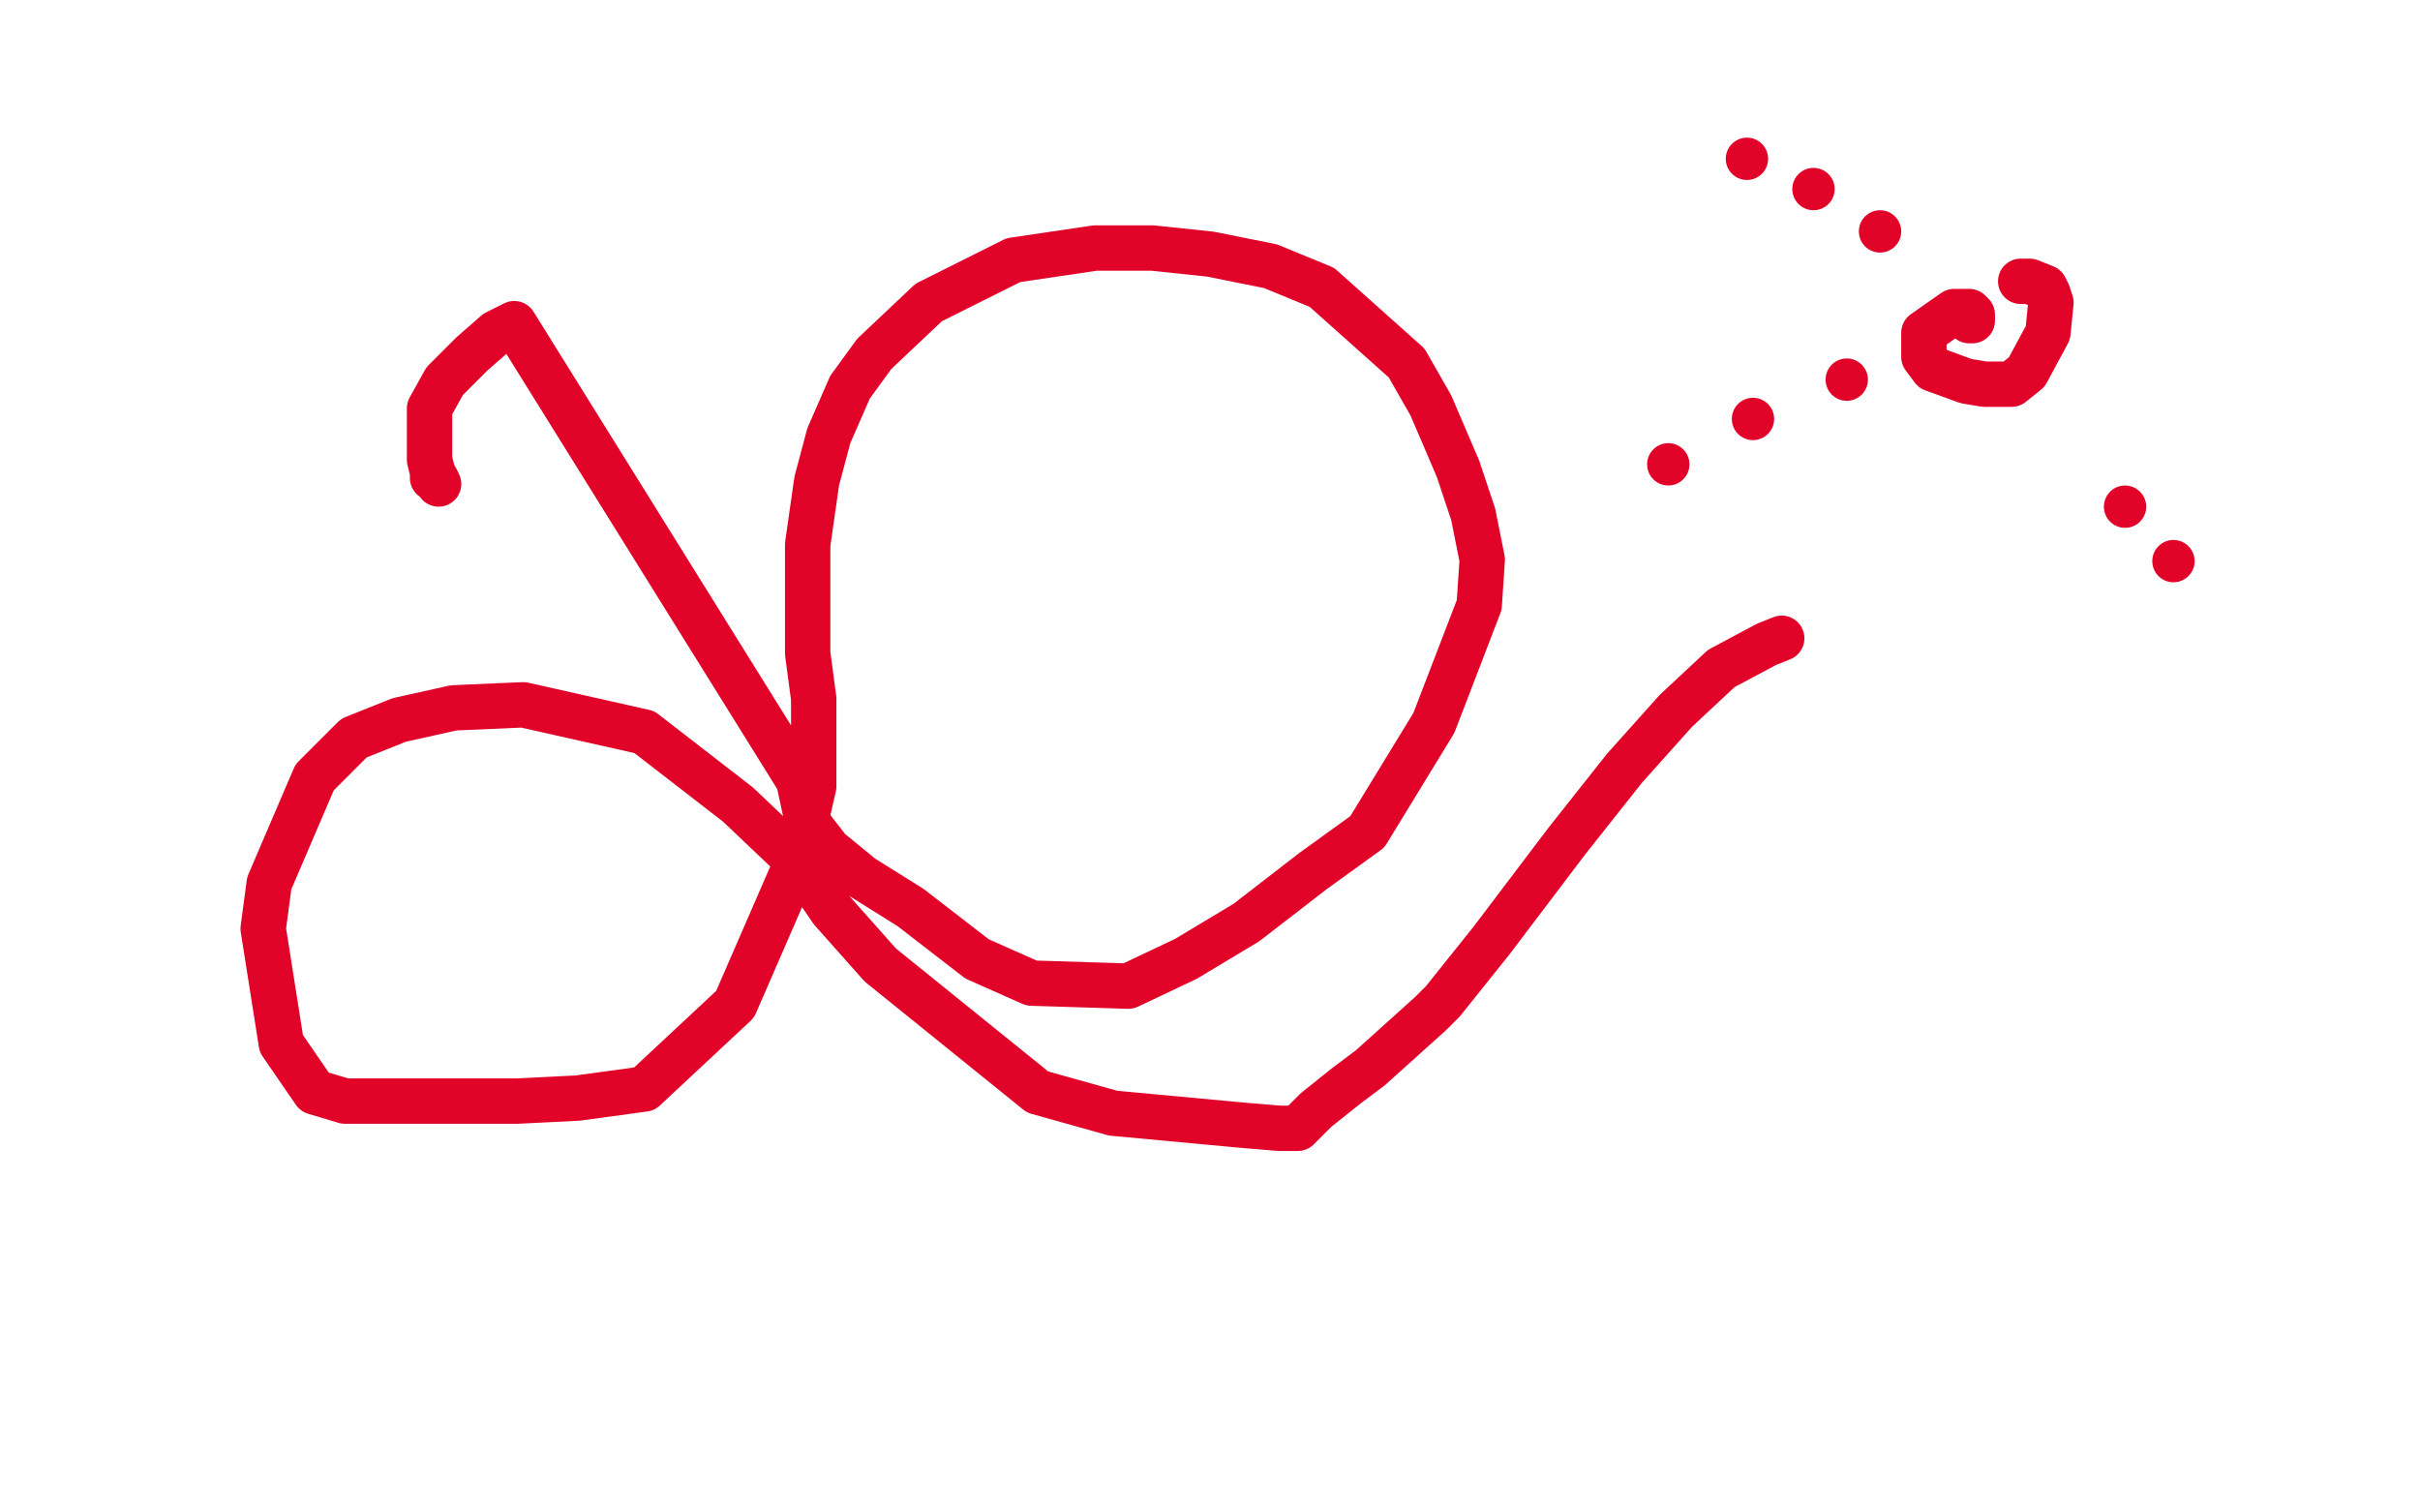 <?xml version="1.0" standalone="no"?>
<!DOCTYPE svg PUBLIC "-//W3C//DTD SVG 1.1//EN"
"http://www.w3.org/Graphics/SVG/1.1/DTD/svg11.dtd">

<svg width="800" height="500" version="1.1" xmlns="http://www.w3.org/2000/svg" xmlns:xlink="http://www.w3.org/1999/xlink" style="stroke-antialiasing: false"><desc>This SVG has been created on https://colorillo.com/</desc><rect x='0' y='0' width='800' height='500' style='fill: rgb(255,255,255); stroke-width:0' /><polyline points="145,160 144,158 144,158 143,158 143,158 143,156 143,156 142,152 142,152 142,148 142,148 142,141 142,141 142,138 142,138 142,135 147,126 156,117 164,110 170,107 264,258 267,272 274,281 285,290 301,300 323,317 341,325 373,326 392,317 412,305 434,288 452,275 474,239 489,200 490,185 487,170 482,155 473,134 465,120 437,95 420,88 400,84 381,82 362,82 335,86 307,100 289,117 281,128 274,144 270,159 267,180 267,216 269,231 269,260 263,286 243,332 213,360 191,363 171,364 140,364 114,364 104,361 93,345 87,307 89,292 104,257 117,244 132,238 150,234 173,233 213,242 244,266 264,285 275,301 291,319 343,361 368,368 411,372 423,373 426,373 427,373 429,373 435,367 445,359 453,353 463,344 473,335 477,331 485,321 493,311 518,278 537,254 554,235 569,221 584,213 589,211" style="fill: none; stroke: #e20329; stroke-width: 15; stroke-linejoin: round; stroke-linecap: round; stroke-antialiasing: false; stroke-antialias: 0; opacity: 1.0"/>
<polyline points="651,106 652,106 652,106 652,104 652,104 651,103 646,103 636,110 636,118 639,122 650,126 656,127 665,127 670,123 677,110 678,100 677,97 676,95 671,93 669,93 668,93" style="fill: none; stroke: #e20329; stroke-width: 15; stroke-linejoin: round; stroke-linecap: round; stroke-antialiasing: false; stroke-antialias: 0; opacity: 1.0"/>
<circle cx="621.5" cy="76.5" r="7" style="fill: #e20329; stroke-antialiasing: false; stroke-antialias: 0; opacity: 1.0"/>
<circle cx="599.5" cy="62.5" r="7" style="fill: #e20329; stroke-antialiasing: false; stroke-antialias: 0; opacity: 1.0"/>
<circle cx="577.5" cy="52.5" r="7" style="fill: #e20329; stroke-antialiasing: false; stroke-antialias: 0; opacity: 1.0"/>
<circle cx="610.5" cy="125.5" r="7" style="fill: #e20329; stroke-antialiasing: false; stroke-antialias: 0; opacity: 1.0"/>
<circle cx="579.5" cy="138.5" r="7" style="fill: #e20329; stroke-antialiasing: false; stroke-antialias: 0; opacity: 1.0"/>
<circle cx="551.5" cy="153.5" r="7" style="fill: #e20329; stroke-antialiasing: false; stroke-antialias: 0; opacity: 1.0"/>
<circle cx="702.5" cy="167.5" r="7" style="fill: #e20329; stroke-antialiasing: false; stroke-antialias: 0; opacity: 1.0"/>
<circle cx="718.5" cy="185.5" r="7" style="fill: #e20329; stroke-antialiasing: false; stroke-antialias: 0; opacity: 1.0"/>
</svg>
